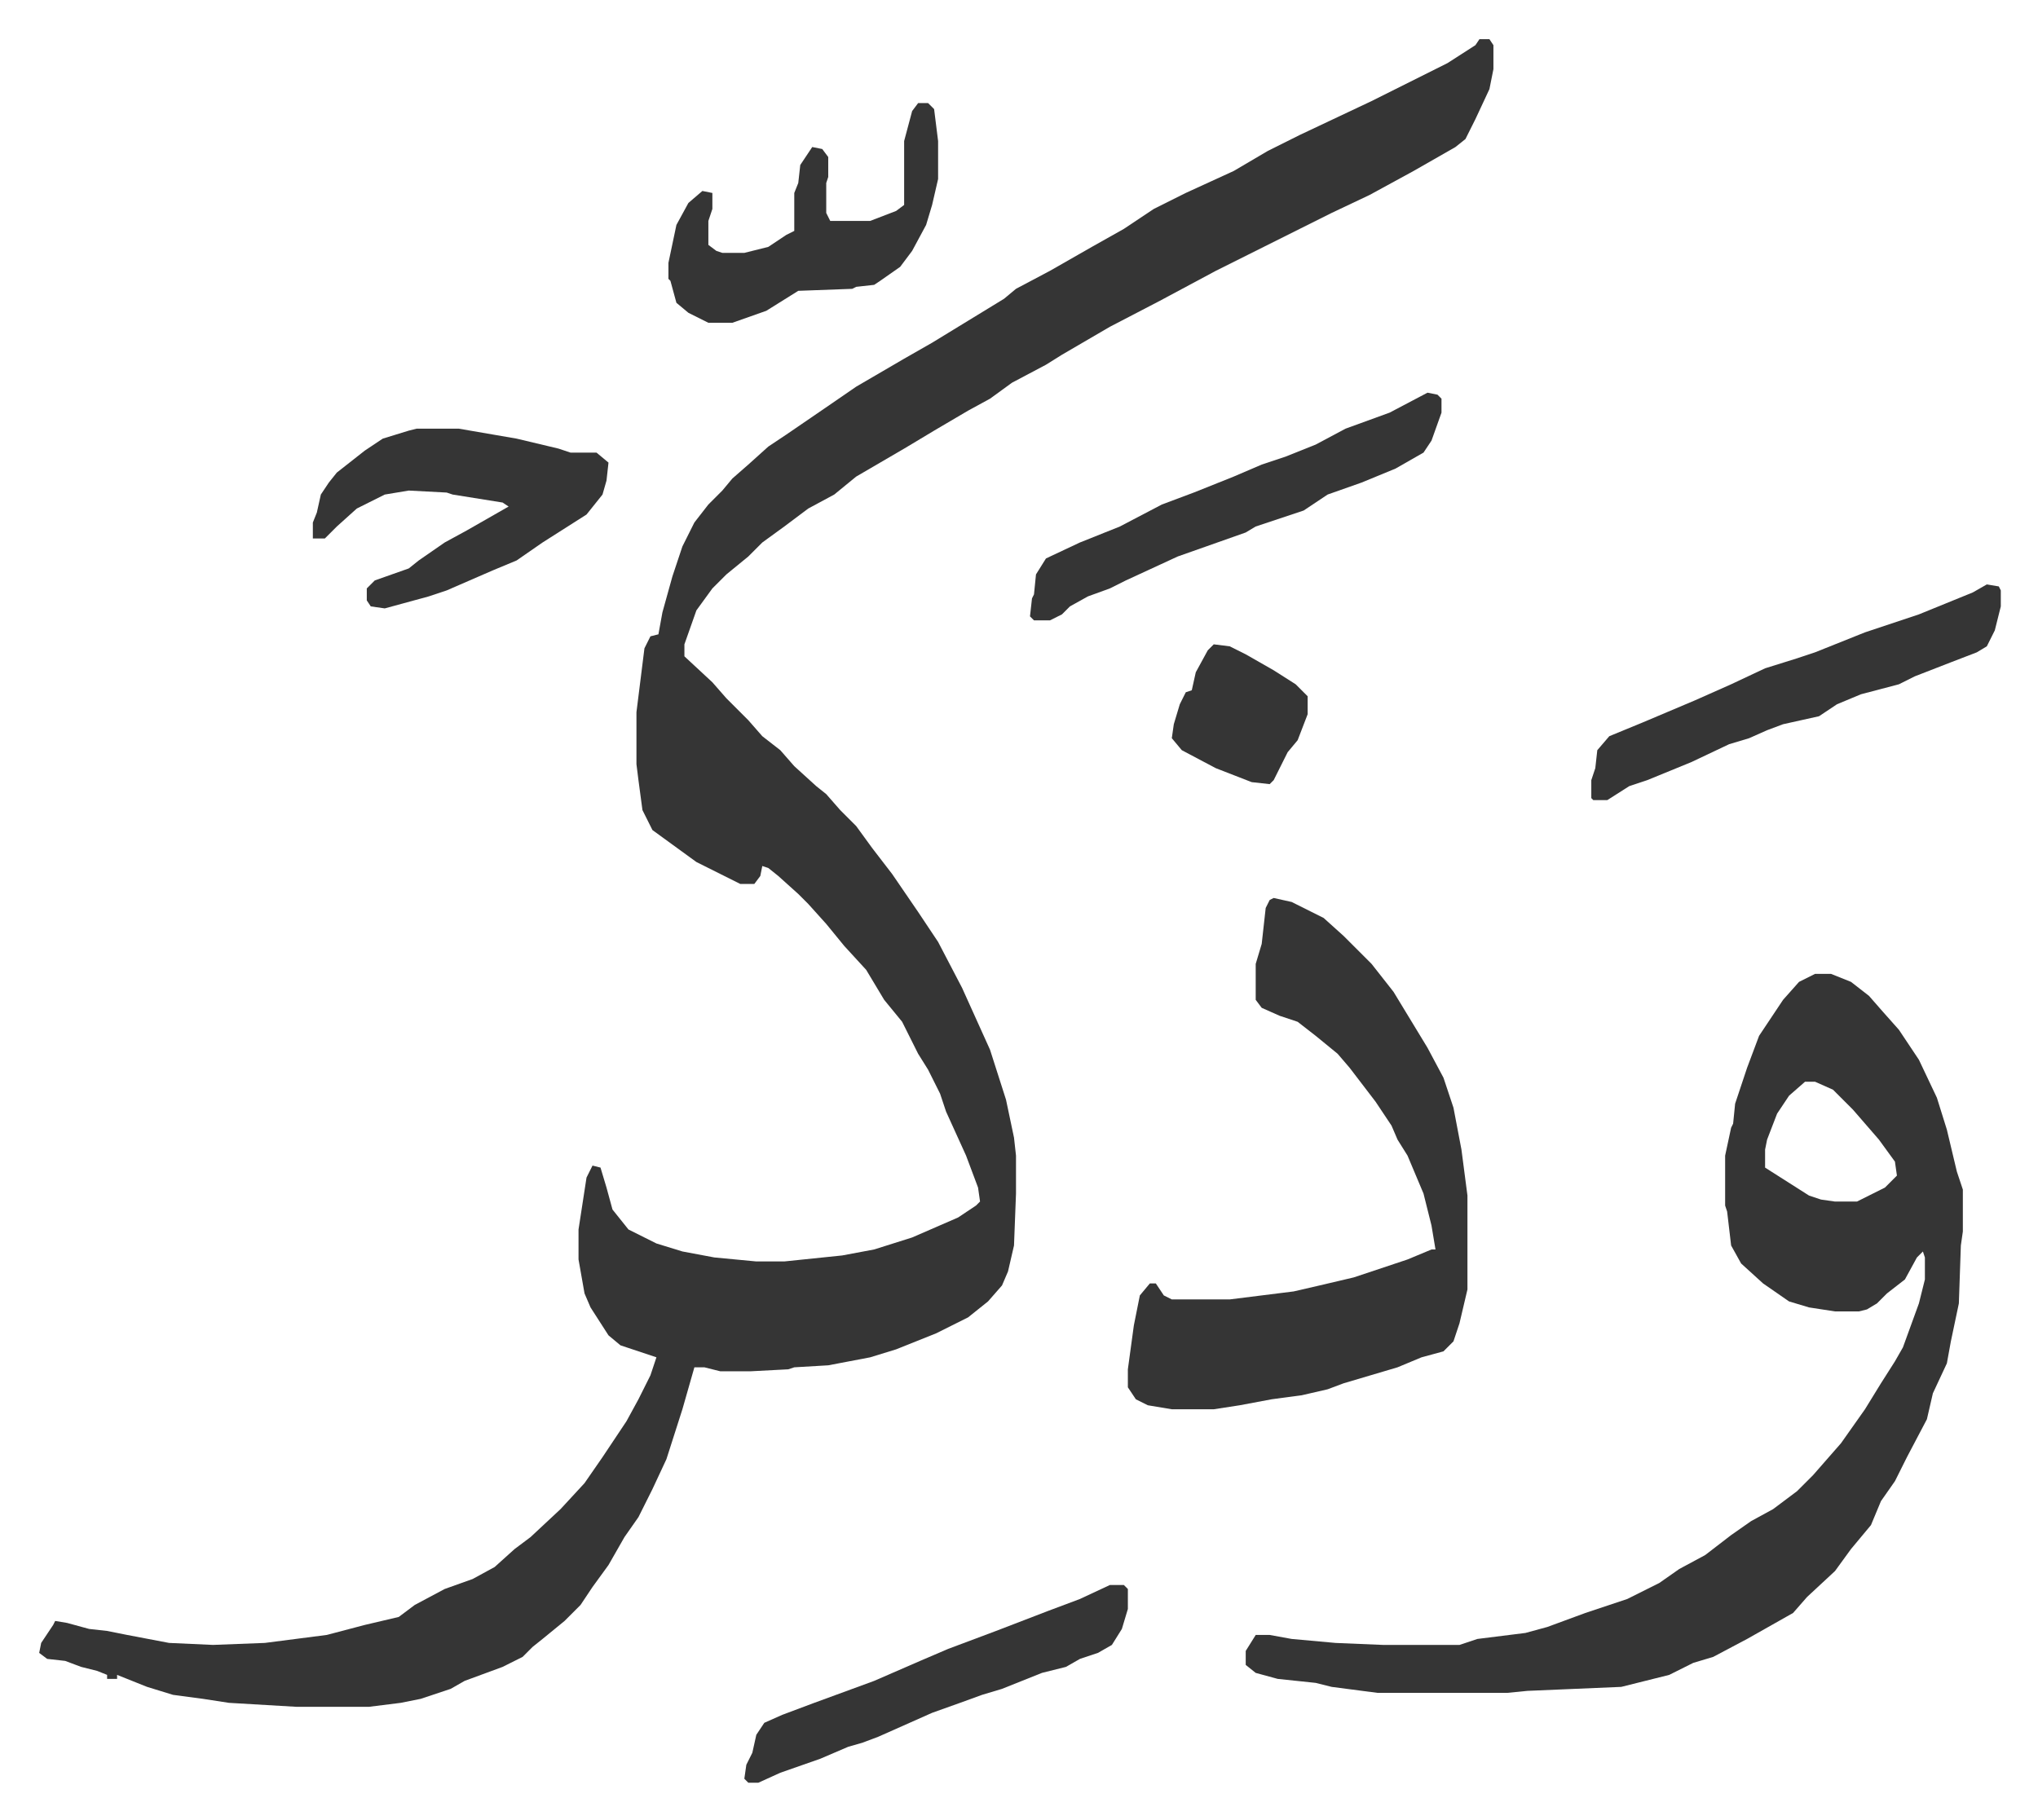 <svg xmlns="http://www.w3.org/2000/svg" role="img" viewBox="-19.62 273.38 1020.24 911.24"><path fill="#353535" id="rule_normal" d="M721 293h5l2 3v12l-2 10-7 15-5 10-5 4-21 12-22 12-19 9-16 8-26 13-16 8-28 15-25 13-24 14-8 5-17 9-11 8-11 6-17 10-15 9-24 14-11 9-13 7-12 9-11 8-7 7-11 9-7 7-8 11-6 17v6l14 13 7 8 11 11 7 8 9 7 7 8 11 10 5 4 7 8 8 8 8 11 10 13 13 19 10 15 12 23 14 31 8 25 4 19 1 9v19l-1 26-3 13-3 7-7 8-10 8-16 8-20 8-13 4-21 4-17 1-3 1-19 1h-15l-8-2h-5l-6 21-8 25-7 15-7 14-7 10-8 14-8 11-6 9-8 8-11 9-5 4-5 5-10 5-19 7-7 4-15 5-10 2-16 2h-36l-34-2-13-2-15-2-13-4-15-6v2h-5v-2l-5-2-8-2-8-3-9-1-4-3 1-5 6-9 1-2 6 1 11 3 9 1 10 2 21 4 22 1 26-1 31-4 19-5 17-4 8-6 15-8 14-5 11-6 10-9 8-6 15-14 12-13 9-13 12-18 6-11 6-12 3-9-9-3-9-3-6-5-9-14-3-7-3-17v-15l4-26 3-6 4 1 3 10 3 11 8 10 14 7 13 4 16 3 21 2h14l29-3 16-3 19-6 23-10 9-6 2-2-1-7-6-16-10-22-3-9-6-12-5-8-8-16-9-11-9-15-11-12-9-11-9-10-5-5-10-9-5-4-3-1-1 5-3 4h-7l-22-11-11-8-11-8-5-10-2-15-1-8v-26l4-32 3-6 4-1 2-11 5-18 5-15 6-12 7-9 7-7 5-6 8-7 10-9 9-6 19-13 16-11 24-14 14-8 18-11 18-11 6-5 17-9 21-12 16-9 15-10 16-8 24-11 17-10 16-8 36-17 38-19 14-9zm168 468h8l10 4 9 7 7 8 8 9 10 15 9 19 5 16 5 21 3 9v21l-1 7-1 29-4 19-2 11-7 15-3 13-10 19-6 12-7 10-5 12-10 12-8 11-14 13-7 8-23 13-17 9-10 3-12 6-24 6-47 2-10 1h-65l-23-3-8-2-19-2-11-3-5-4v-7l5-8h7l11 2 22 2 24 1h38l9-3 24-3 11-3 19-7 21-7 16-8 10-7 13-7 13-10 10-7 11-6 12-9 8-8 7-8 7-8 12-17 8-13 7-11 4-7 8-22 3-12v-11l-1-3-3 3-6 11-9 7-5 5-5 3-4 1h-12l-13-2-10-3-13-9-11-10-5-9-2-17-1-3v-25l3-14 1-2 1-10 6-18 6-16 12-18 8-9zm-5 54l-8 7-6 9-5 13-1 5v9l11 7 11 7 6 2 7 1h11l14-7 6-6-1-7-8-11-13-15-10-10-9-4zm-266-92l9 2 16 8 10 9 14 14 11 14 17 28 8 15 5 15 4 21 3 23v47l-4 17-3 9-5 5-11 3-12 5-27 8-8 3-13 3-15 2-16 3-13 2h-21l-12-2-6-3-4-6v-9l3-22 3-15 5-6h3l4 6 4 2h29l32-4 13-3 17-4 27-9 12-5h2l-2-12-4-16-8-19-5-8-3-7-8-12-13-17-6-7-11-9-9-7-9-3-9-4-3-4v-18l3-10 2-18 2-4zM189 488h21l29 5 21 5 6 2h13l6 5-1 9-2 7-8 10-22 14-13 9-12 5-23 10-9 3-22 6-7-1-2-3v-6l4-4 17-6 5-4 13-9 11-6 21-12-3-2-25-4-3-1-19-1-12 2-14 7-10 9-6 6h-6v-8l2-5 2-9 4-6 4-5 14-11 9-6 13-4zm786 78l6 1 1 2v8l-3 12-4 8-5 3-13 5-18 7-8 4-19 5-12 5-9 6-18 4-8 3-9 4-10 3-19 9-22 9-9 3-11 7h-7l-1-1v-9l2-6 1-9 6-7 17-7 26-11 18-8 17-8 16-5 9-3 25-10 27-9 27-11z"/><path fill="#353535" id="rule_normal" d="M695 470l5 1 2 2v7l-5 14-4 6-14 8-17 7-17 6-12 8-24 8-5 3-17 6-17 6-26 12-8 4-11 4-9 5-4 4-6 3h-8l-2-2 1-9 1-2 1-10 5-8 17-8 20-8 21-11 16-6 20-8 14-6 12-4 15-6 15-8 22-8zM440 325h5l3 3 2 16v19l-3 13-3 10-7 13-6 8-10 7-3 2-9 1-2 1-27 1-16 10-17 6h-12l-10-5-6-5-3-11-1-1v-8l4-19 6-11 7-6 5 1v8l-2 6v12l4 3 3 1h11l12-3 9-6 4-2v-19l2-5 1-9 6-9 5 1 3 4v10l-1 3v15l2 4h20l13-5 4-3v-32l4-15zm96 742h7l2 2v10l-3 10-5 8-7 4-9 3-7 4-12 3-20 8-10 3-11 4-14 5-27 12-8 3-7 2-14 6-20 7-11 5h-5l-2-2 1-7 3-6 2-9 4-6 9-4 16-6 30-11 23-10 14-6 24-9 26-10 16-6zm52-471l8 1 8 4 14 8 11 7 6 6v9l-5 13-5 6-7 14-2 2-9-1-18-7-17-9-5-6 1-7 3-10 3-6 3-1 2-9 6-11z"/></svg>
